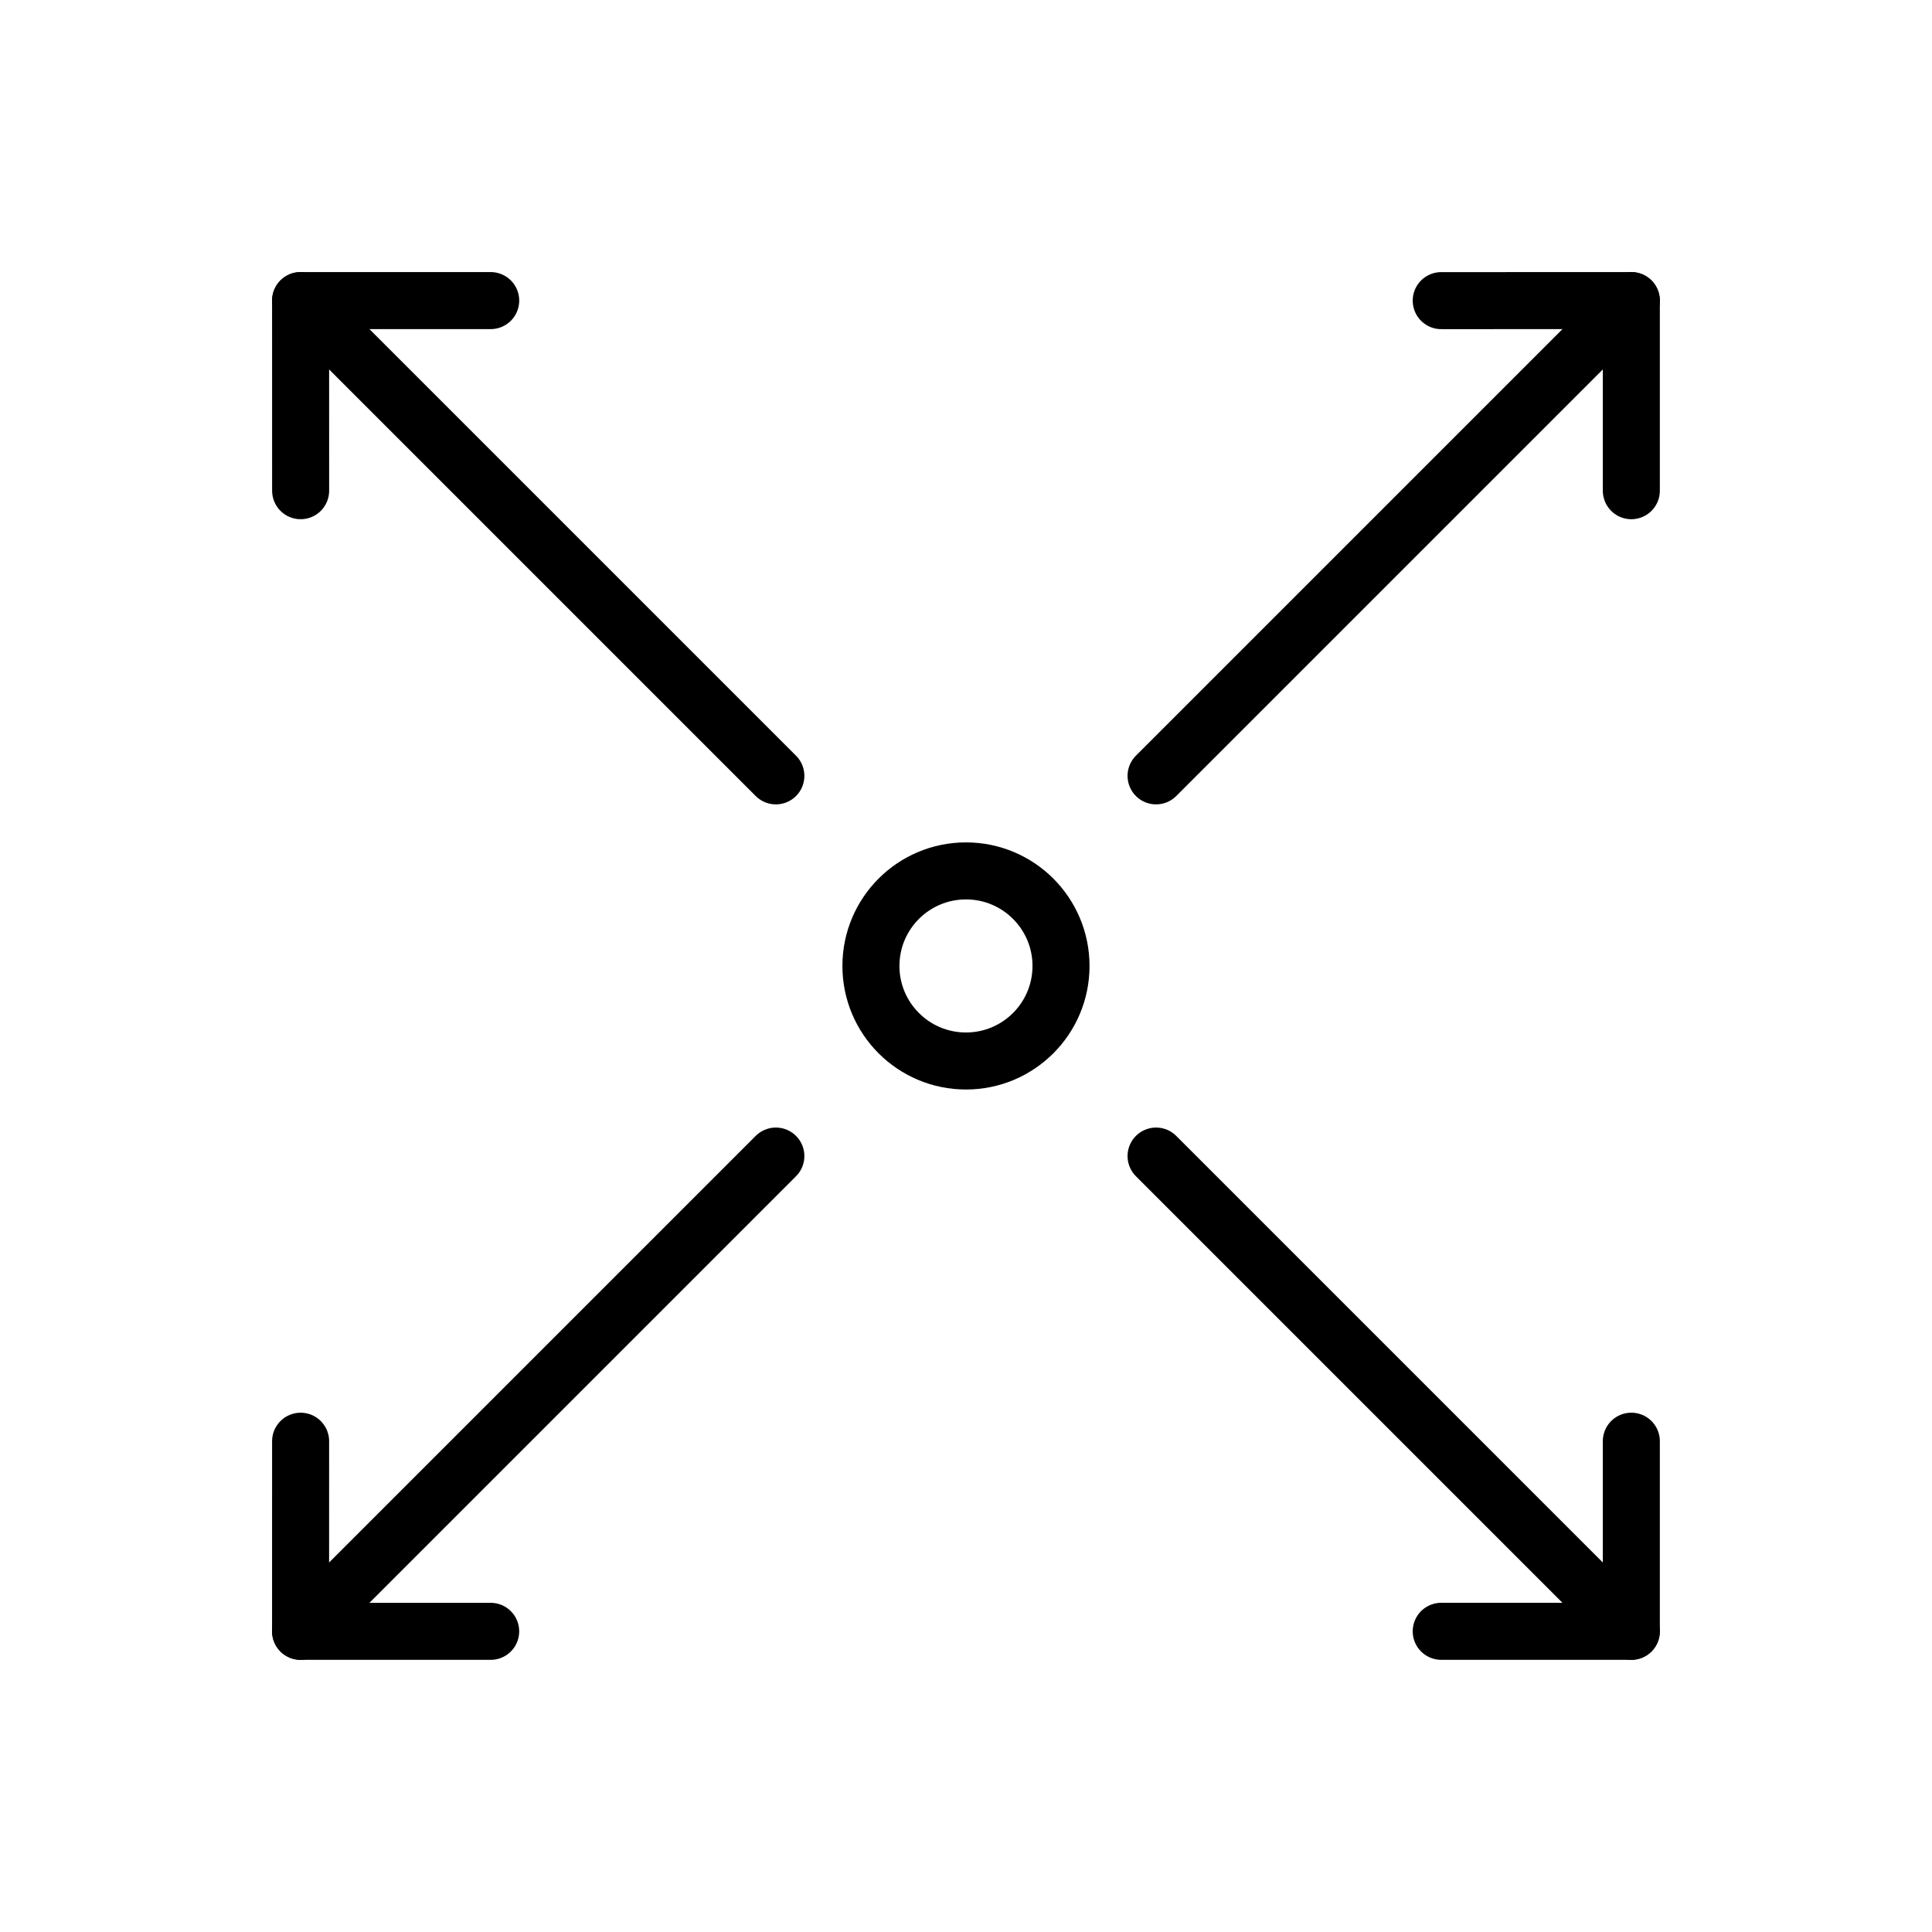 <?xml version="1.0" encoding="UTF-8"?>
<!-- Uploaded to: SVG Repo, www.svgrepo.com, Generator: SVG Repo Mixer Tools -->
<svg width="800px" height="800px" version="1.1" viewBox="144 144 512 512" xmlns="http://www.w3.org/2000/svg">
 <g fill="none" stroke="#000000" stroke-linecap="round" stroke-linejoin="round" stroke-miterlimit="10" stroke-width="3">
  <path transform="matrix(5.038 0 0 5.038 148.09 148.09)" d="m25 15h-10l0.002 10"/>
  <path transform="matrix(5.038 0 0 5.038 148.09 148.09)" d="m40 40-25-25"/>
  <path transform="matrix(5.038 0 0 5.038 148.09 148.09)" d="m60 40 25-25"/>
  <path transform="matrix(5.038 0 0 5.038 148.09 148.09)" d="m85 25v-10l-10 0.002"/>
  <path transform="matrix(5.038 0 0 5.038 148.09 148.09)" d="m15.001 75-0.002 10h10"/>
  <path transform="matrix(5.038 0 0 5.038 148.09 148.09)" d="m15 85 25-25"/>
  <path transform="matrix(5.038 0 0 5.038 148.09 148.09)" d="m85 85-25-25"/>
  <path transform="matrix(5.038 0 0 5.038 148.09 148.09)" d="m75 84.999h10v-10"/>
  <path transform="matrix(5.038 0 0 5.038 148.09 148.09)" d="m55 50c0 2.761-2.238 4.999-4.999 4.999-2.762 0-5-2.238-5-4.999 0-2.762 2.238-5 5-5 2.761 0 4.999 2.238 4.999 5"/>
 </g>
</svg>